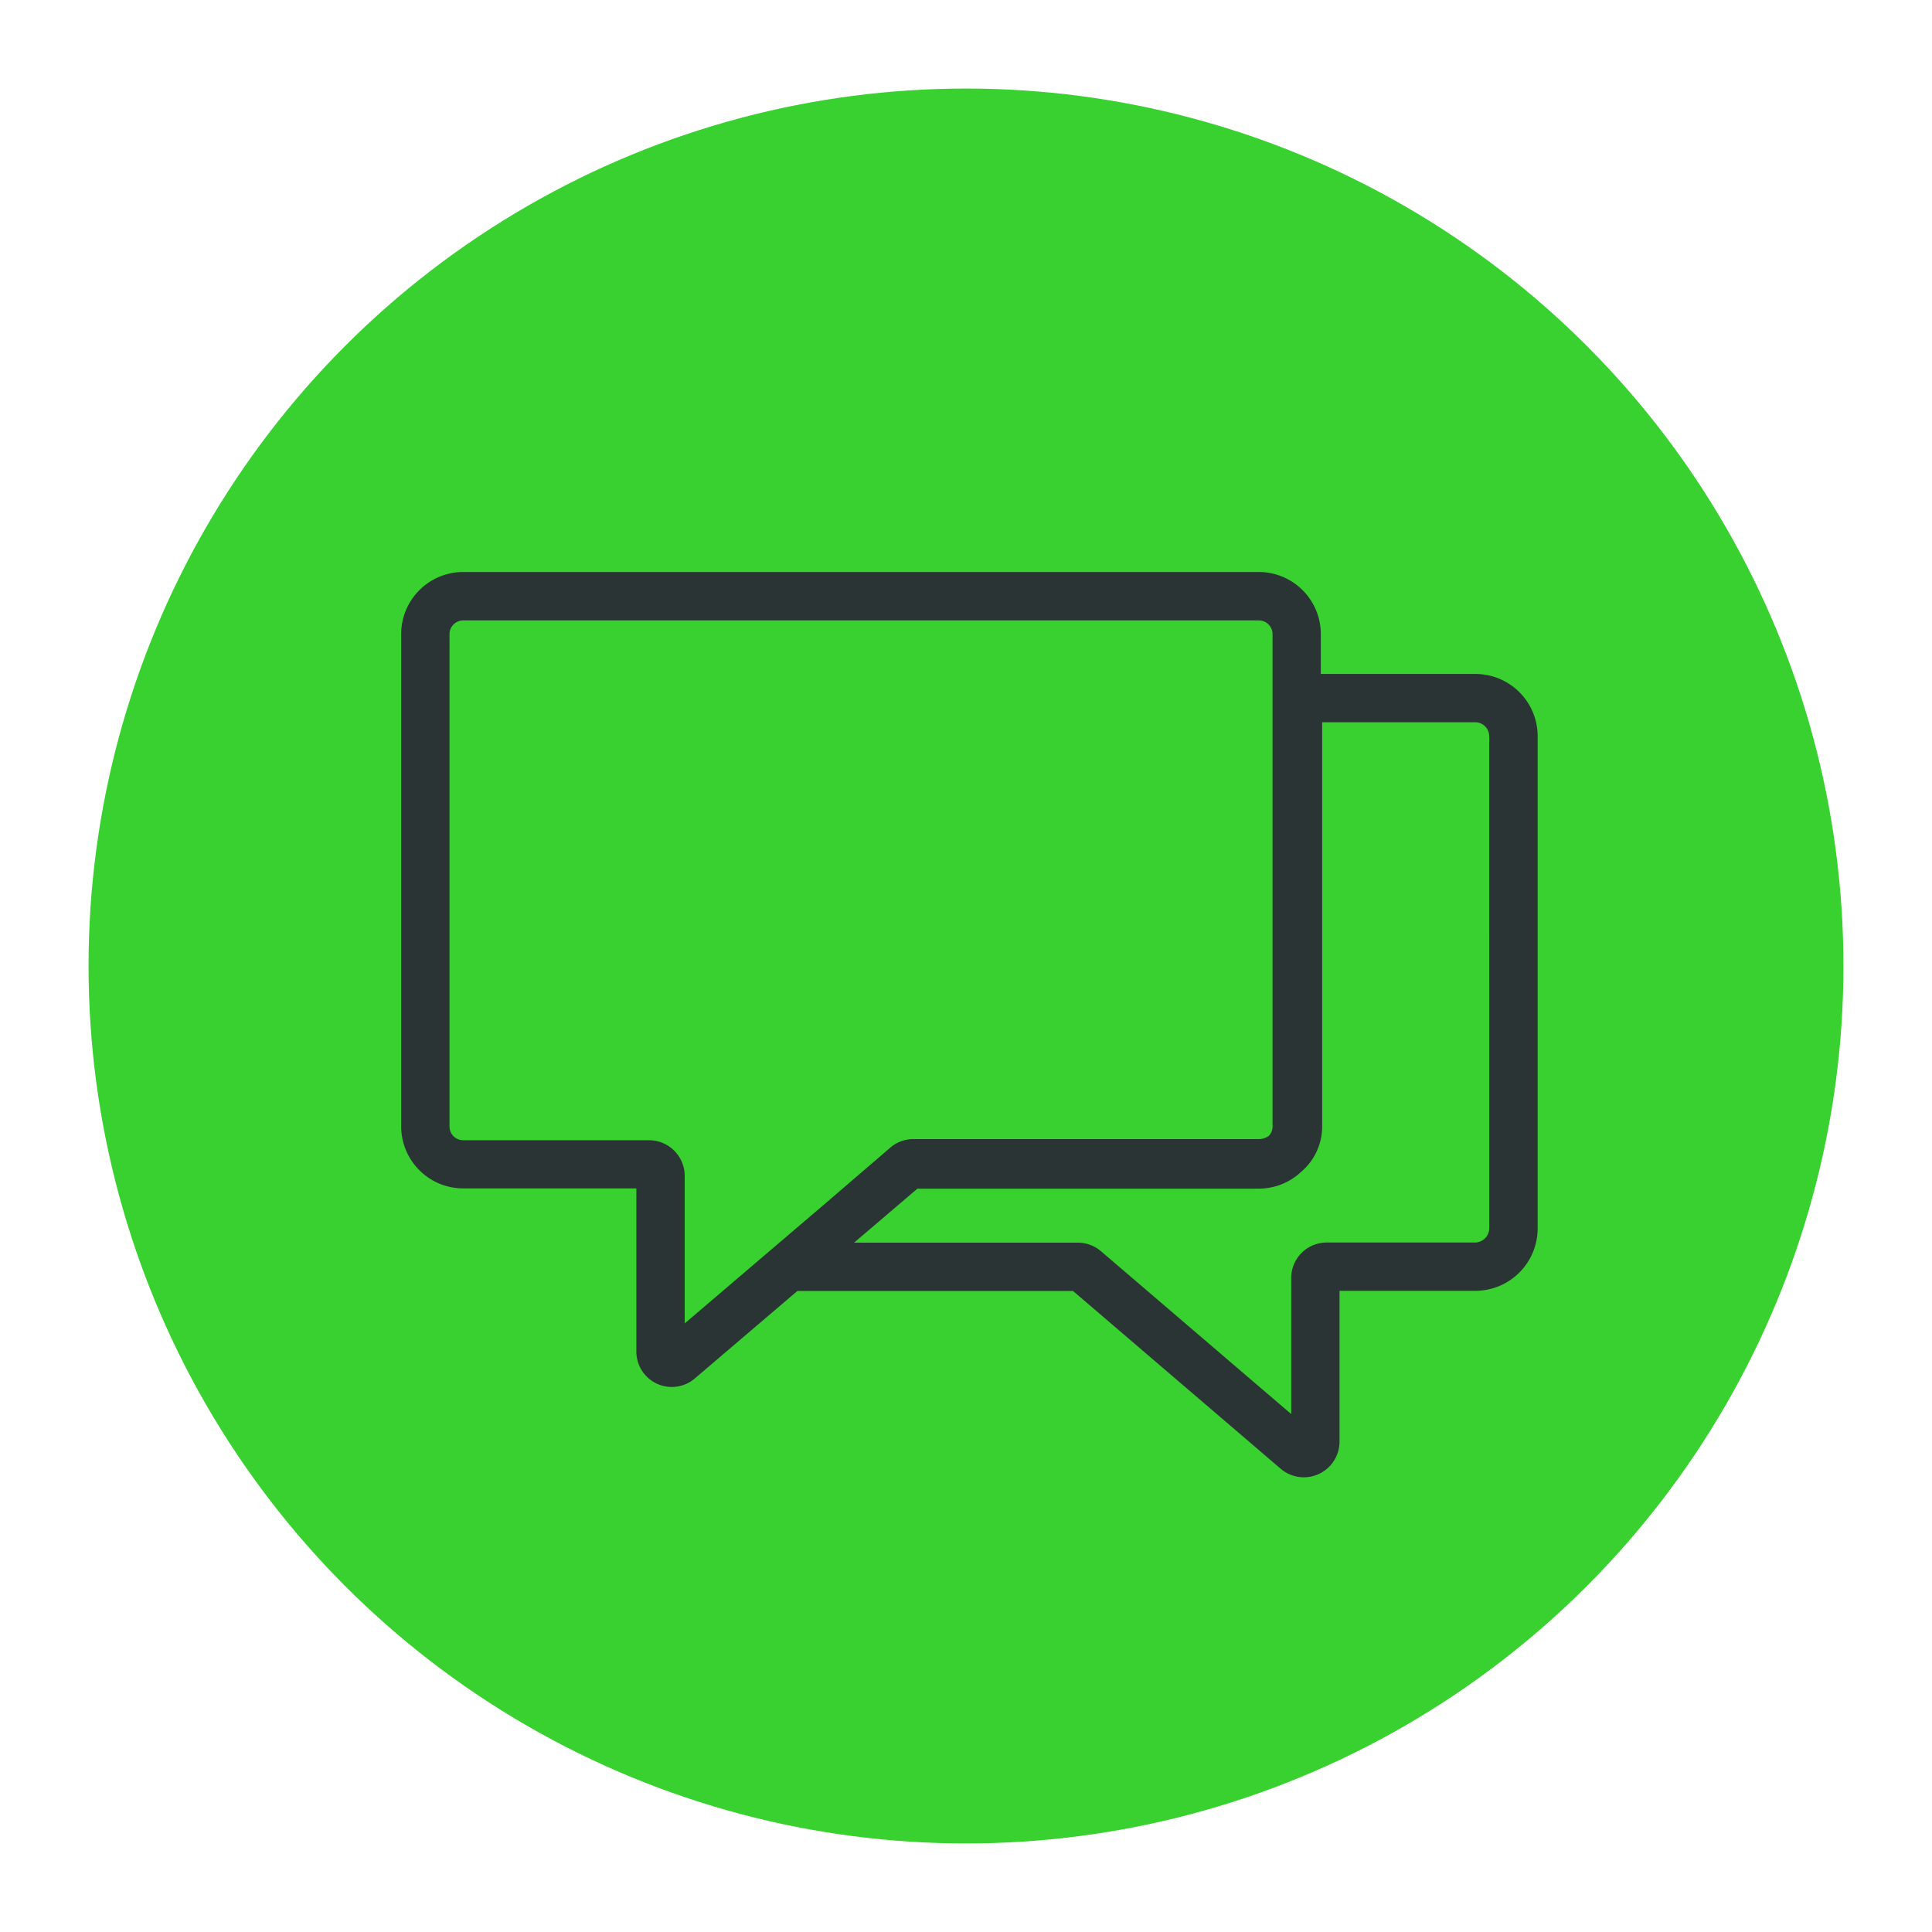 <svg xmlns="http://www.w3.org/2000/svg" viewBox="0 0 600 600"><defs><style>.cls-1{fill:#39d130;}.cls-2{fill:none;}.cls-3{fill:#2b3435;}</style></defs><g id="Kreis_Green" data-name="Kreis Green"><circle class="cls-1" cx="300" cy="300" r="272.5"/></g><g id="Kampagne"><path class="cls-2" d="M276.21,356.66a11,11,0,0,1,7.21-2.89H390.89a5.46,5.46,0,0,0,3.14-1,4.14,4.14,0,0,0,1.16-2.86v-153a4.26,4.26,0,0,0-4.3-4.22h-247a4.26,4.26,0,0,0-4.3,4.22v153a4.26,4.26,0,0,0,4.3,4.21h57.67a11.09,11.09,0,0,1,11.07,11.07V411l44.12-37.64Z"/><path class="cls-2" d="M458.09,224.3H410.62V349.9A18.48,18.48,0,0,1,404,364a19.26,19.26,0,0,1-13.12,5.16h-106l-18.32,15.63-1.32,1.14h69.4a11.06,11.06,0,0,1,7.18,2.59L401,439.11V396.84a11,11,0,0,1,11-11h46.07a4.48,4.48,0,0,0,4.41-4.32v-153A4.37,4.37,0,0,0,458.09,224.3Z"/><path class="cls-3" d="M458.09,209.3h-47.9V196.86a19.28,19.28,0,0,0-19.3-19.22h-247a19.28,19.28,0,0,0-19.3,19.22v153a19.28,19.28,0,0,0,19.3,19.21h53.74v50.42A11,11,0,0,0,215.89,428l31.74-27.07h85.61l64.47,55.19A11.08,11.08,0,0,0,416,447.62V400.88h42.12a19.39,19.39,0,0,0,19.41-19.32v-153A19.34,19.34,0,0,0,458.09,209.3ZM212.64,411V365.18a11.09,11.09,0,0,0-11.07-11.07H143.9a4.26,4.26,0,0,1-4.3-4.21v-153a4.26,4.26,0,0,1,4.3-4.22h247a4.26,4.26,0,0,1,4.3,4.22v153a4.14,4.14,0,0,1-1.16,2.86,5.46,5.46,0,0,1-3.14,1H283.42a11,11,0,0,0-7.21,2.89l-19.45,16.71ZM462.5,381.56a4.48,4.48,0,0,1-4.41,4.32H412a11,11,0,0,0-11,11v42.27l-59.16-50.64a11.06,11.06,0,0,0-7.18-2.59h-69.4l1.32-1.14,18.32-15.63h106A19.26,19.26,0,0,0,404,364a18.48,18.48,0,0,0,6.61-14.05V224.3h47.47a4.37,4.37,0,0,1,4.41,4.22Z"/></g></svg>